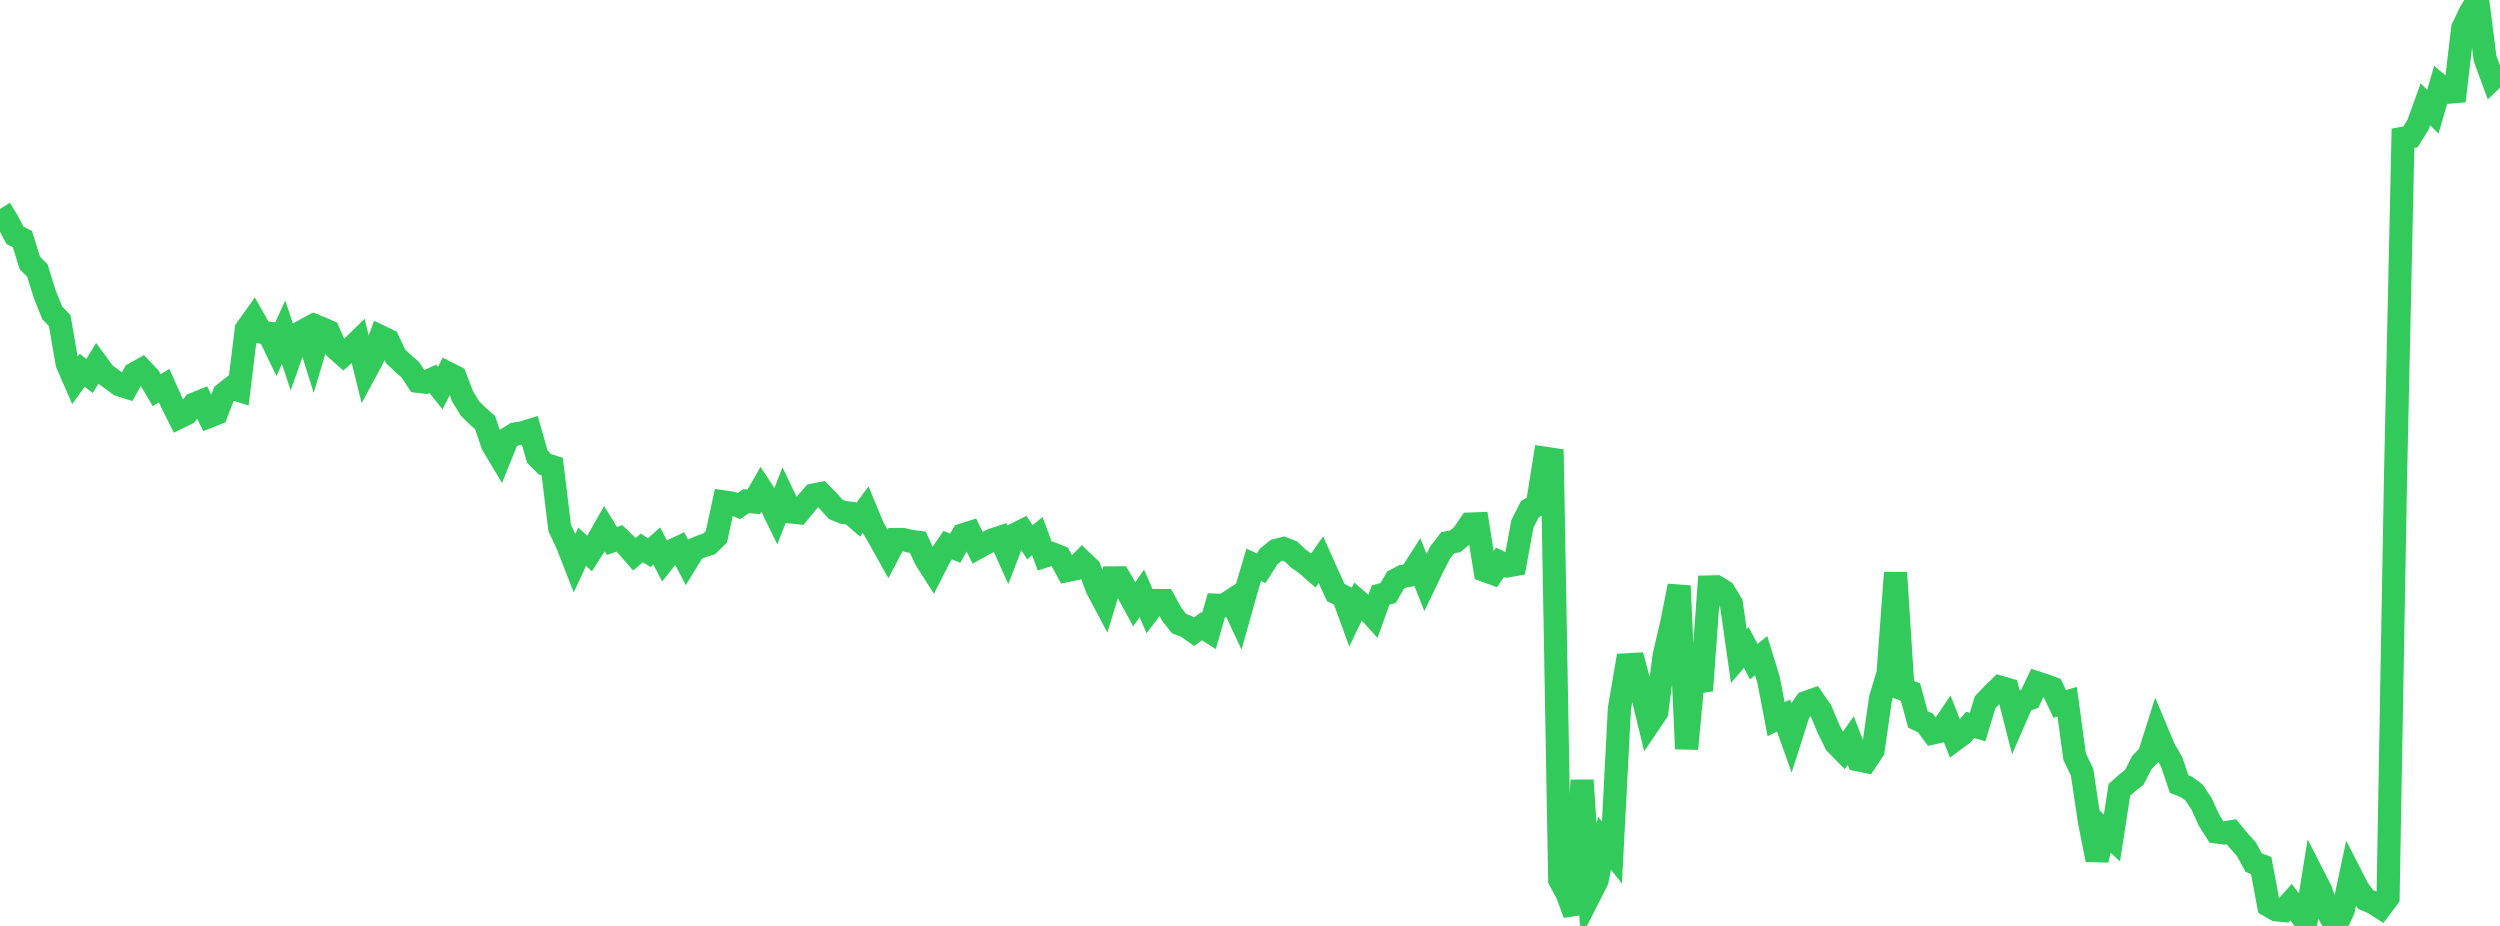 <?xml version="1.0" standalone="no"?>
<!DOCTYPE svg PUBLIC "-//W3C//DTD SVG 1.1//EN" "http://www.w3.org/Graphics/SVG/1.1/DTD/svg11.dtd">

<svg width="135" height="50" viewBox="0 0 135 50" preserveAspectRatio="none" 
  xmlns="http://www.w3.org/2000/svg"
  xmlns:xlink="http://www.w3.org/1999/xlink">


<polyline points="0.0, 11.281 0.403, 11.93 0.806, 12.707 1.209, 12.909 1.612, 14.207 2.015, 14.598 2.418, 15.893 2.821, 16.897 3.224, 17.314 3.627, 19.638 4.03, 20.56 4.433, 19.993 4.836, 20.302 5.239, 19.641 5.642, 20.189 6.045, 20.483 6.448, 20.78 6.851, 20.907 7.254, 20.183 7.657, 19.957 8.06, 20.385 8.463, 21.068 8.866, 20.823 9.269, 21.734 9.672, 22.531 10.075, 22.333 10.478, 21.824 10.881, 21.66 11.284, 22.487 11.687, 22.327 12.09, 21.273 12.493, 20.952 12.896, 21.078 13.299, 17.788 13.701, 17.224 14.104, 17.937 14.507, 17.991 14.91, 18.829 15.313, 17.936 15.716, 19.152 16.119, 18.012 16.522, 17.792 16.925, 19.079 17.328, 17.723 17.731, 17.892 18.134, 18.816 18.537, 19.173 18.94, 18.816 19.343, 18.423 19.746, 20.05 20.149, 19.3 20.552, 18.185 20.955, 18.379 21.358, 19.237 21.761, 19.62 22.164, 19.972 22.567, 20.59 22.97, 20.639 23.373, 20.458 23.776, 20.957 24.179, 20.153 24.582, 20.357 24.985, 21.417 25.388, 22.07 25.791, 22.467 26.194, 22.821 26.597, 24.005 27.0, 24.68 27.403, 23.679 27.806, 23.436 28.209, 23.373 28.612, 23.248 29.015, 24.655 29.418, 25.066 29.821, 25.196 30.224, 28.515 30.627, 29.366 31.03, 30.398 31.433, 29.523 31.836, 29.891 32.239, 29.261 32.642, 28.553 33.045, 29.213 33.448, 29.073 33.851, 29.462 34.254, 29.931 34.657, 29.588 35.06, 29.841 35.463, 29.48 35.866, 30.256 36.269, 29.748 36.672, 29.559 37.075, 30.33 37.478, 29.673 37.881, 29.502 38.284, 29.379 38.687, 28.984 39.09, 27.105 39.493, 27.163 39.896, 27.328 40.299, 27.059 40.701, 27.102 41.104, 26.402 41.507, 27.014 41.91, 27.841 42.313, 26.804 42.716, 27.647 43.119, 27.687 43.522, 27.2 43.925, 26.732 44.328, 26.652 44.731, 27.063 45.134, 27.508 45.537, 27.67 45.94, 27.715 46.343, 28.065 46.746, 27.522 47.149, 28.496 47.552, 29.191 47.955, 29.912 48.358, 29.135 48.761, 29.133 49.164, 29.228 49.567, 29.282 49.97, 30.173 50.373, 30.807 50.776, 30.02 51.179, 29.438 51.582, 29.603 51.985, 28.885 52.388, 28.758 52.791, 29.573 53.194, 29.349 53.597, 29.153 54.0, 29.019 54.403, 29.918 54.806, 28.867 55.209, 28.665 55.612, 29.281 56.015, 28.953 56.418, 30.033 56.821, 29.903 57.224, 30.064 57.627, 30.807 58.03, 30.723 58.433, 30.313 58.836, 30.698 59.239, 31.77 59.642, 32.53 60.045, 31.207 60.448, 31.203 60.851, 31.892 61.254, 32.631 61.657, 32.04 62.06, 32.962 62.463, 32.427 62.866, 32.429 63.269, 33.164 63.672, 33.677 64.075, 33.831 64.478, 34.114 64.881, 33.816 65.284, 34.074 65.687, 32.678 66.09, 32.692 66.493, 32.427 66.896, 33.291 67.299, 31.856 67.701, 30.498 68.104, 30.688 68.507, 30.051 68.91, 29.723 69.313, 29.621 69.716, 29.783 70.119, 30.167 70.522, 30.448 70.925, 30.8 71.328, 30.224 71.731, 31.127 72.134, 32 72.537, 32.199 72.94, 33.306 73.343, 32.465 73.746, 32.813 74.149, 33.258 74.552, 32.132 74.955, 32.026 75.358, 31.328 75.761, 31.118 76.164, 31.055 76.567, 30.426 76.97, 31.443 77.373, 30.606 77.776, 29.822 78.179, 29.304 78.582, 29.232 78.985, 28.895 79.388, 28.299 79.791, 28.284 80.194, 30.811 80.597, 30.956 81.0, 30.364 81.403, 30.557 81.806, 30.487 82.209, 28.292 82.612, 27.497 83.015, 27.258 83.418, 24.743 83.821, 24.804 84.224, 47.508 84.627, 48.261 85.03, 49.348 85.433, 42.133 85.836, 48.342 86.239, 47.55 86.642, 45.531 87.045, 46.035 87.448, 38.26 87.851, 35.9 88.254, 35.877 88.657, 37.391 89.06, 39.05 89.463, 38.453 89.866, 35.393 90.269, 33.665 90.672, 31.638 91.075, 40.436 91.478, 36.167 91.881, 37.293 92.284, 31.696 92.687, 31.686 93.09, 31.932 93.493, 32.594 93.896, 35.431 94.299, 34.963 94.701, 35.728 95.104, 35.408 95.507, 36.726 95.91, 38.837 96.313, 38.64 96.716, 39.768 97.119, 38.507 97.522, 37.933 97.925, 37.792 98.328, 38.374 98.731, 39.342 99.134, 40.152 99.537, 40.562 99.94, 39.991 100.343, 41.032 100.746, 41.114 101.149, 40.51 101.552, 37.694 101.955, 36.369 102.358, 30.927 102.761, 37.217 103.164, 37.368 103.567, 38.85 103.97, 39.038 104.373, 39.579 104.776, 39.488 105.179, 38.891 105.582, 39.925 105.985, 39.626 106.388, 39.143 106.791, 39.259 107.194, 37.925 107.597, 37.5 108.0, 37.11 108.403, 37.228 108.806, 38.808 109.209, 37.879 109.612, 37.723 110.015, 36.877 110.418, 37.009 110.821, 37.157 111.224, 38.011 111.627, 37.895 112.03, 40.864 112.433, 41.699 112.836, 44.404 113.239, 46.426 113.642, 44.871 114.045, 45.25 114.448, 42.653 114.851, 42.289 115.254, 41.972 115.657, 41.185 116.06, 40.761 116.463, 39.485 116.866, 40.445 117.269, 41.141 117.672, 42.34 118.075, 42.495 118.478, 42.796 118.881, 43.4 119.284, 44.287 119.687, 44.924 120.09, 44.979 120.493, 44.913 120.896, 45.406 121.299, 45.849 121.701, 46.583 122.104, 46.736 122.507, 48.894 122.91, 49.127 123.313, 49.166 123.716, 48.712 124.119, 49.246 124.522, 49.801 124.925, 47.307 125.328, 48.095 125.731, 49.313 126.134, 50.0 126.537, 49.137 126.94, 47.243 127.343, 48.029 127.746, 48.575 128.149, 48.744 128.552, 49.002 128.955, 48.466 129.358, 25.762 129.761, 7.466 130.164, 7.391 130.567, 6.749 130.97, 5.634 131.373, 6.034 131.776, 4.647 132.179, 4.981 132.582, 4.948 132.985, 1.531 133.388, 0.686 133.791, 0.0 134.194, 3.164 134.597, 4.257 135.0, 3.871" fill="none" stroke="#32ca5b" stroke-width="1.25"/>

</svg>
